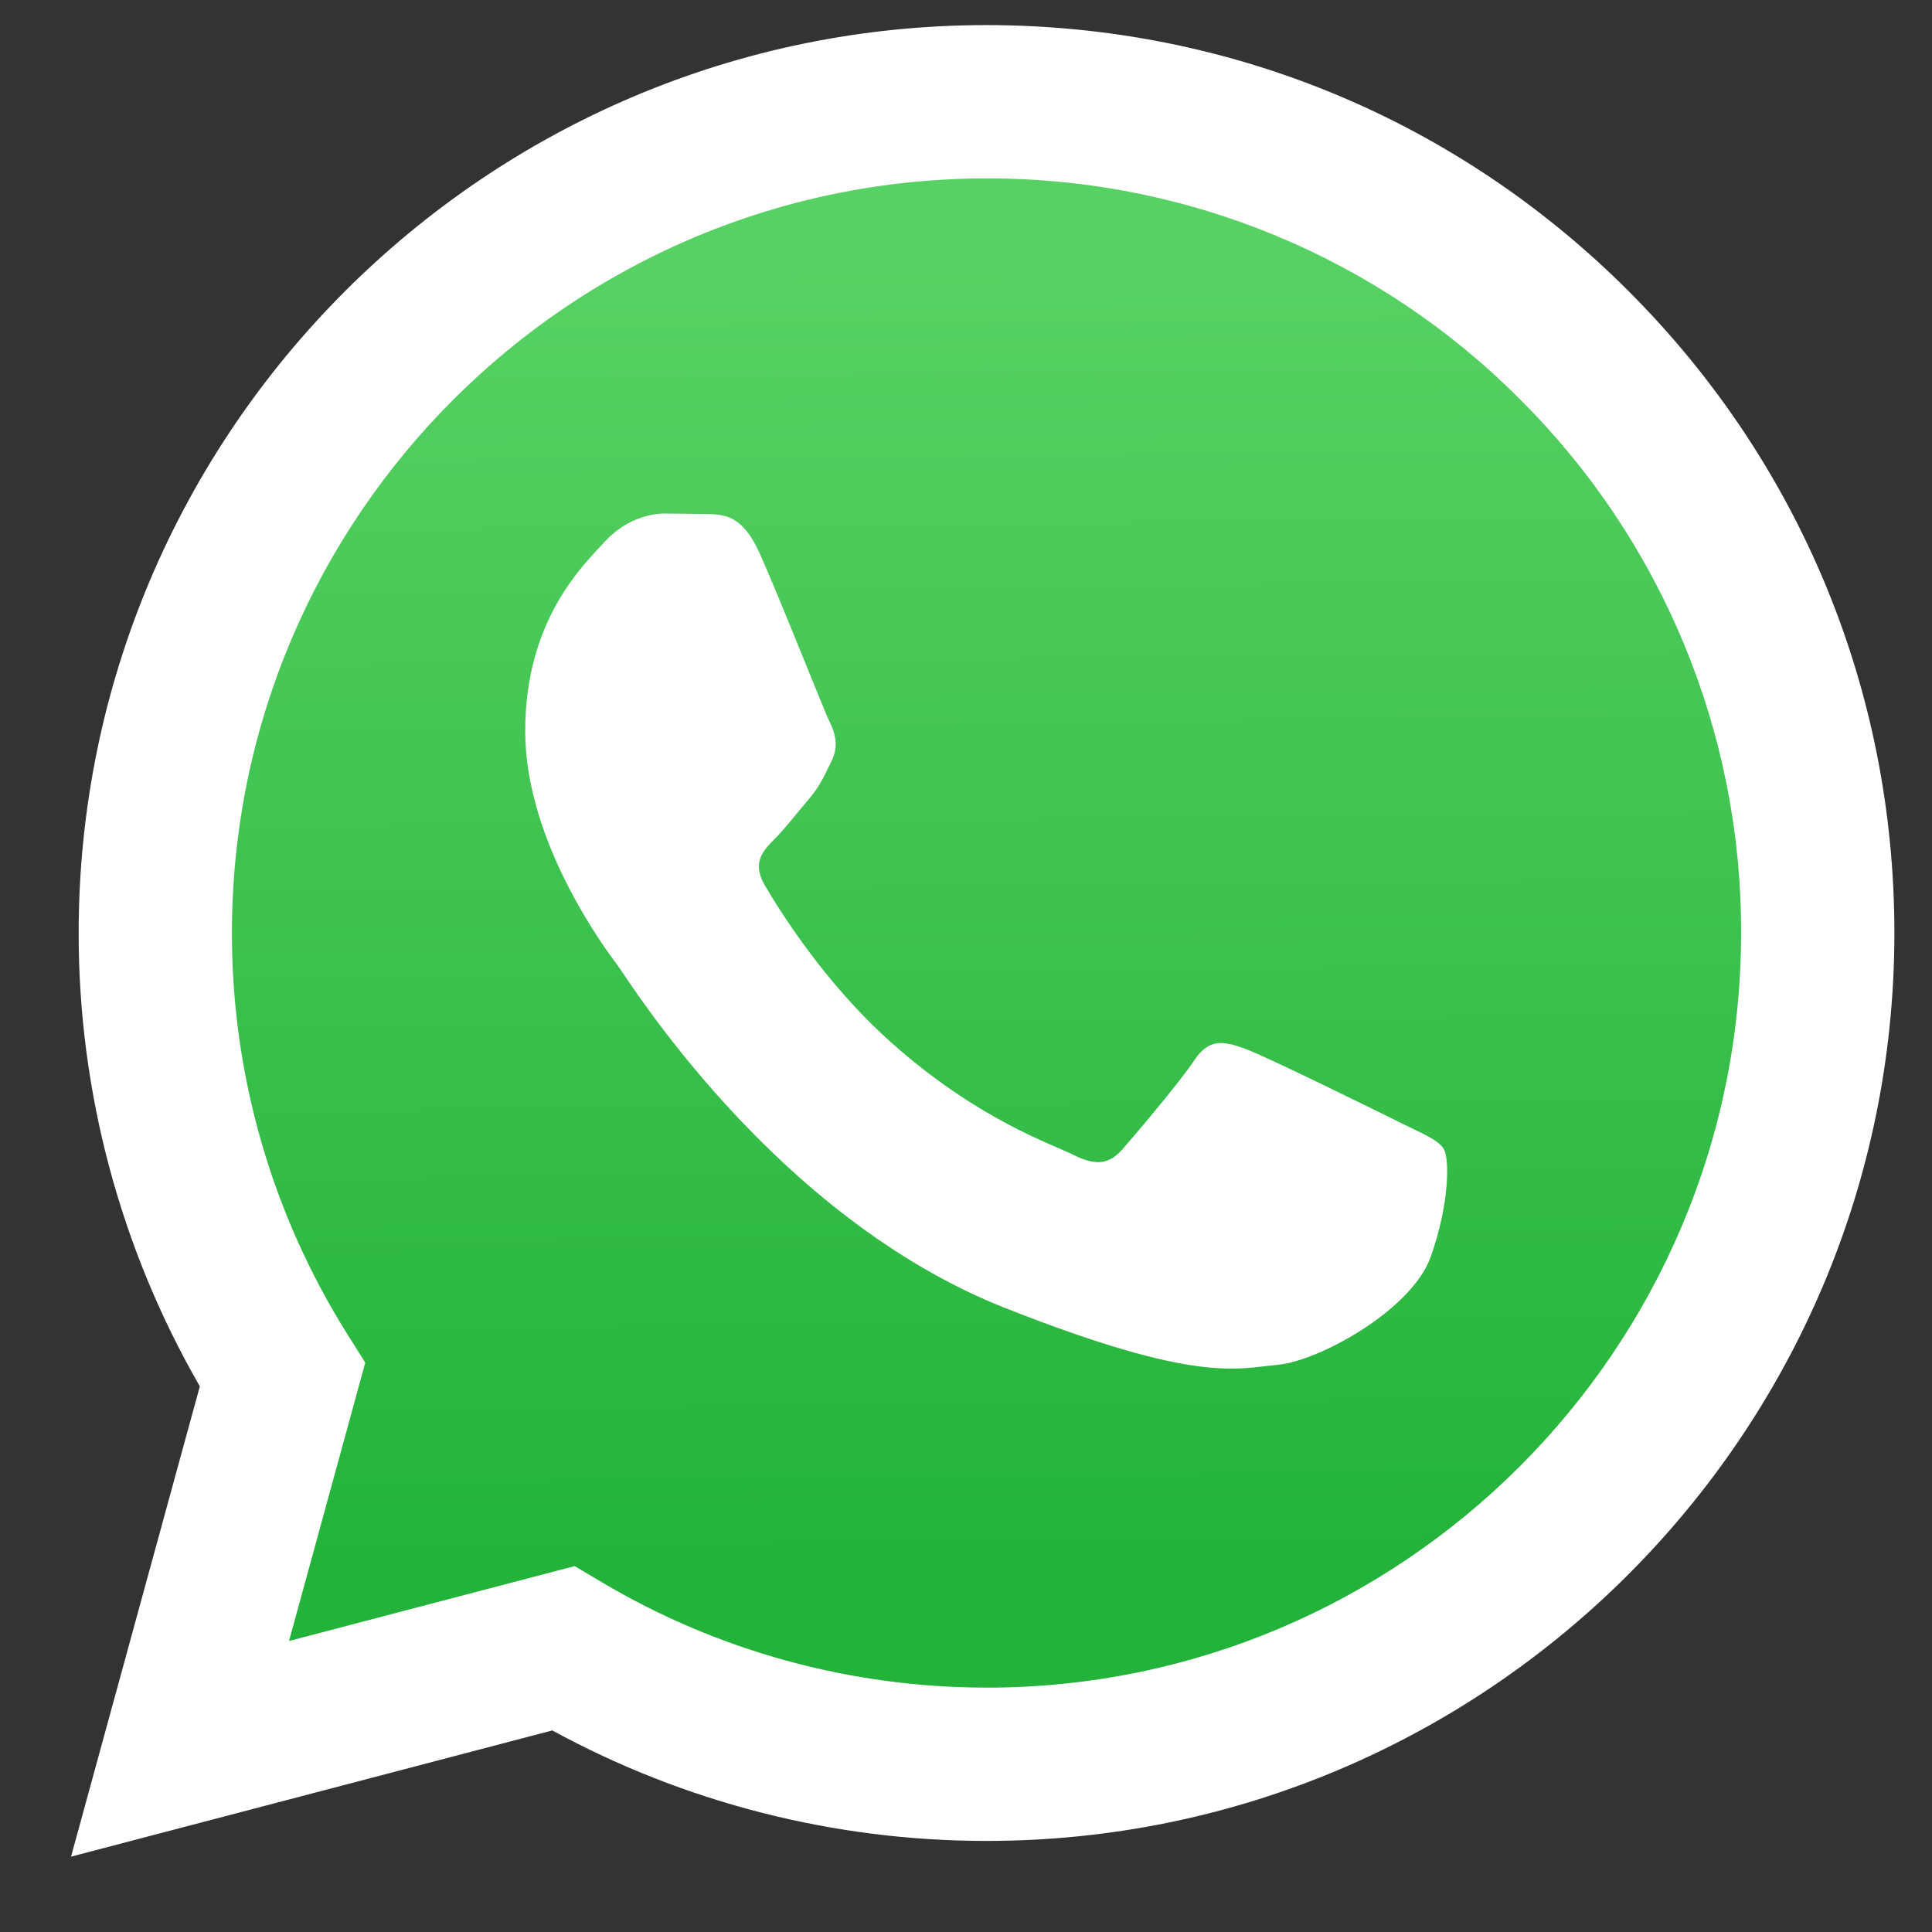 <?xml version="1.0" encoding="UTF-8"?>
<!DOCTYPE svg PUBLIC "-//W3C//DTD SVG 1.1//EN" "http://www.w3.org/Graphics/SVG/1.1/DTD/svg11.dtd">
<!-- Creator: CorelDRAW 2021 (64-Bit) -->
<svg xmlns="http://www.w3.org/2000/svg" xml:space="preserve" width="84.667mm" height="84.667mm" version="1.1" style="shape-rendering:geometricPrecision; text-rendering:geometricPrecision; image-rendering:optimizeQuality; fill-rule:evenodd; clip-rule:evenodd"
viewBox="0 0 8466.66 8466.66"
 xmlns:xlink="http://www.w3.org/1999/xlink"
 xmlns:xodm="http://www.corel.com/coreldraw/odm/2003">
 <rect x="0" y="0" width="8466.66" height="8466.66" fill="#333333" stroke="none"/>
 <defs>
  <style type="text/css">
   <![CDATA[
    .fil1 {fill:none;fill-rule:nonzero}
    .fil3 {fill:white}
    .fil0 {fill:white;fill-rule:nonzero}
    .fil2 {fill:url(#id0);fill-rule:nonzero}
   ]]>
  </style>
  <linearGradient id="id0" gradientUnits="userSpaceOnUse" x1="4206.4" y1="1148.13" x2="4260.48" y2="6825.83">
   <stop offset="0" style="stop-opacity:1; stop-color:#57D163"/>
   <stop offset="1" style="stop-opacity:1; stop-color:#23B33A"/>
  </linearGradient>
 </defs>
 <g id="Layer_x0020_1">
  <g id="_1937035631920">
   <path class="fil0" d="M311.28 8136.46l564.47 -2060.95c-347.35,-602.25 -531.05,-1287.59 -531.05,-1983.58 0,-1.46 0,-3.4 0,-4.84 0.92,-2193.01 1785.56,-3977.11 3978.62,-3977.11 1064.22,0.54 2063.12,414.7 2814.36,1166.47 751.23,751.78 1164.57,1751.06 1164.2,2813.82 -0.97,2192.84 -1785.88,3977.26 -3978.61,3977.26l-1.74 0.04c-665.81,-0.26 -1320.04,-167.3 -1901.17,-484.17l-2109.08 553.06z"/>
   <path class="fil1" d="M4324.5 781.89c-1824.06,0 -3307.45,1482.85 -3308.1,3305.51 0.01,1.14 0.01,3.55 0.01,4.76 0,620.74 175.52,1229 505.62,1754.36l78.67 125.01 -334.12 1219.84 1251.58 -328.17 120.85 71.58c507.58,301.24 1089.58,460.6 1683.09,460.92l1.15 0.17c1822.66,0 3306.05,-1483.01 3306.75,-3305.78 0.02,-3.17 0.02,-7.19 0.02,-10.39 0,-873.88 -348.51,-1712.06 -967.72,-2328.47 -616.41,-620.43 -1455.4,-969.34 -2330.07,-969.34 -2.41,0 -5.21,0 -7.62,0l-0.11 0z"/>
   <path class="fil2" d="M4324.5 781.89c-1824.06,0 -3307.45,1482.85 -3308.1,3305.51 0.01,1.14 0.01,3.55 0.01,4.76 0,620.74 175.52,1229 505.62,1754.36l78.67 125.07 -334.12 1219.78 1251.58 -328.17 120.85 71.58c507.58,301.24 1089.58,460.54 1683.09,460.87l1.15 0.17c1822.66,0 3306.05,-1483.02 3306.75,-3305.79 0.02,-3.17 0.02,-7.18 0.02,-10.39 0,-873.87 -348.51,-1712.06 -967.72,-2328.47 -616.36,-620.37 -1455.34,-969.28 -2330.01,-969.28 -2.41,0 -5.21,0 -7.62,0l-0.17 0z"/>
   <g>
    <path class="fil3" d="M3328.9 2424.42c-74.52,-165.52 -152.92,-168.87 -223.7,-171.73l-190.56 -2.32c-66.29,0 -174.01,24.88 -265.07,124.37 -91.06,99.5 -347.96,339.96 -347.96,829.05 0,489.1 356.24,961.7 405.88,1028.1 49.65,66.39 687.7,1102.07 1698.18,1500.54 839.7,331.14 1010.58,265.28 1192.92,248.73 182.34,-16.55 588.15,-240.46 670.94,-472.6 82.79,-232.14 82.85,-431.02 58.02,-472.6 -24.82,-41.59 -91.12,-66.3 -190.61,-116.05 -99.49,-49.74 -588.15,-290.2 -679.27,-323.41 -91.12,-33.21 -157.36,-49.69 -223.7,49.8 -66.34,99.49 -256.63,323.3 -314.65,389.66 -58.02,66.35 -115.93,74.67 -215.42,24.98 -99.5,-49.69 -419.62,-154.7 -799.42,-493.37 -295.51,-263.5 -494.99,-588.91 -553.06,-688.35 -58.06,-99.44 -6.17,-153.3 43.69,-202.84 44.62,-44.55 99.39,-116.09 149.19,-174.12 49.8,-58.02 66.18,-99.49 99.28,-165.73 33.1,-66.24 16.6,-124.42 -8.27,-174.12 -24.88,-49.7 -218.03,-541.33 -306.38,-737.94l-0.03 -0.05zm0 0l0 0 0 0z"/>
   </g>
  </g>
 </g>
</svg>
